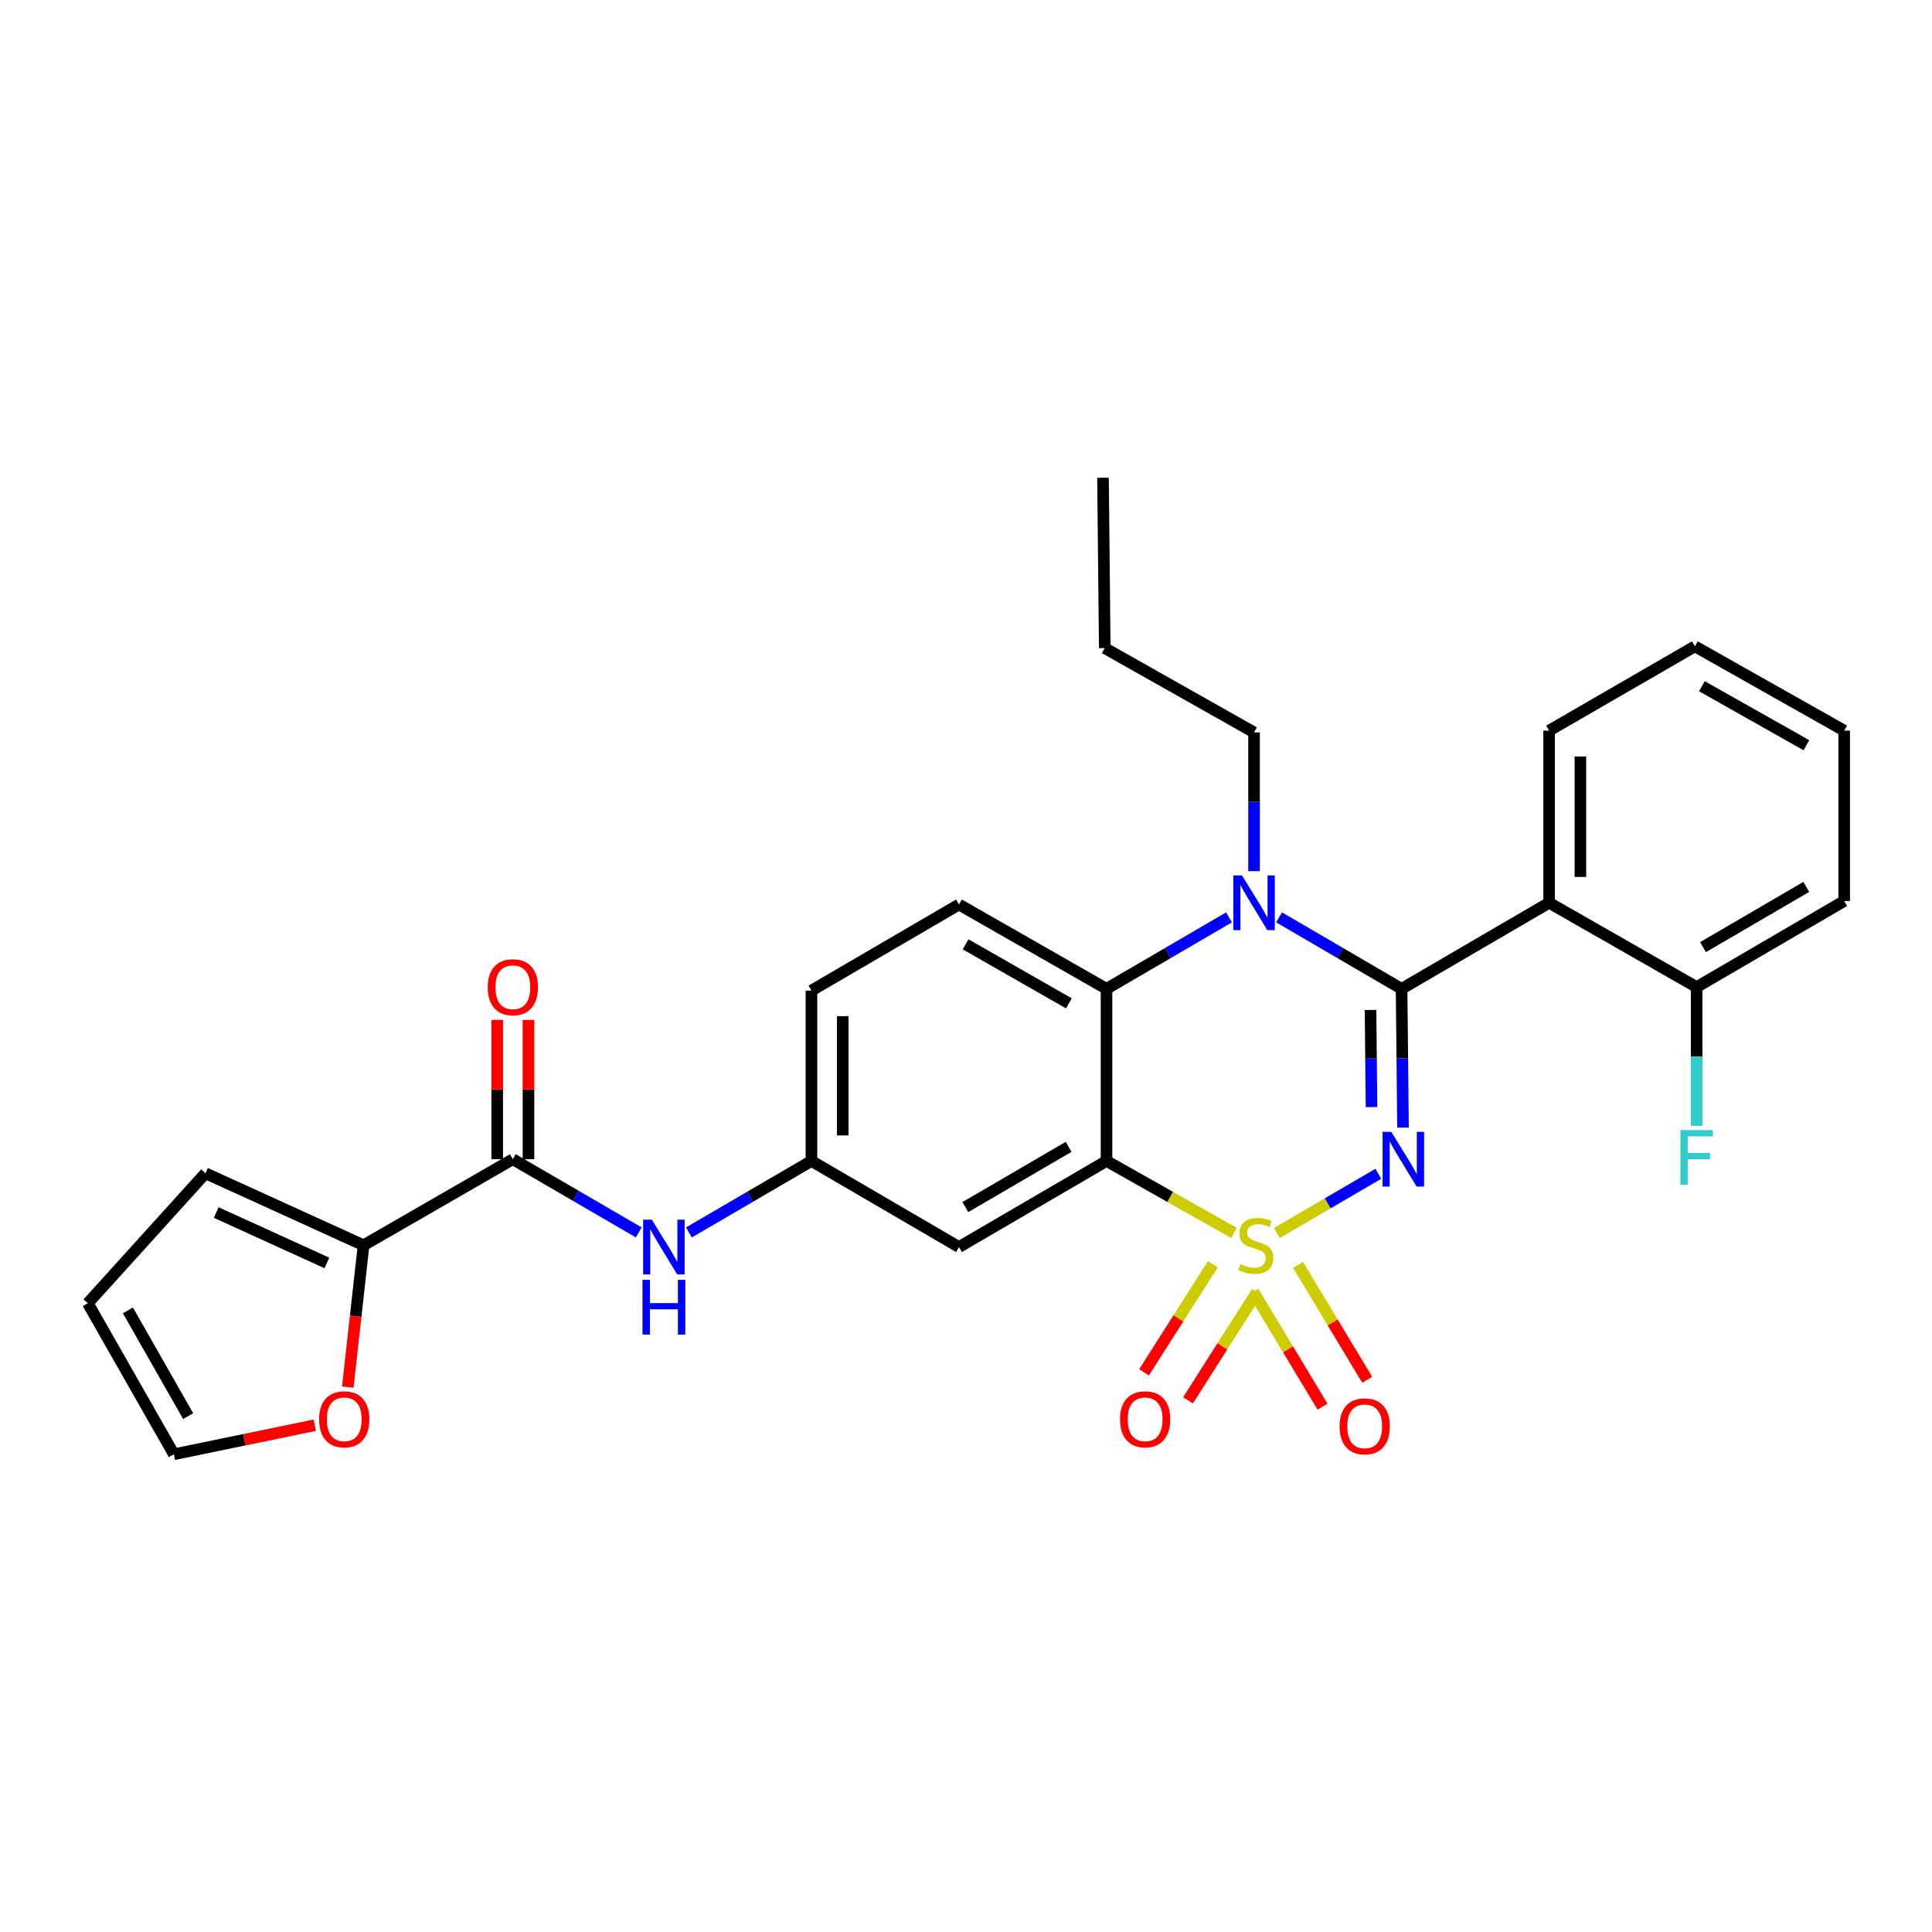 <?xml version='1.0' encoding='iso-8859-1'?>
<svg version='1.1' baseProfile='full'
              xmlns='http://www.w3.org/2000/svg'
                      xmlns:rdkit='http://www.rdkit.org/xml'
                      xmlns:xlink='http://www.w3.org/1999/xlink'
                  xml:space='preserve'
width='1000px' height='1000px' viewBox='0 0 1000 1000'>
<!-- END OF HEADER -->
<rect style='opacity:1.0;fill:#FFFFFF;stroke:none' width='1000' height='1000' x='0' y='0'> </rect>
<path class='bond-0' d='M 188.179,644.55 L 184.1,681.258' style='fill:none;fill-rule:evenodd;stroke:#000000;stroke-width:6px;stroke-linecap:butt;stroke-linejoin:miter;stroke-opacity:1' />
<path class='bond-0' d='M 184.1,681.258 L 180.02,717.965' style='fill:none;fill-rule:evenodd;stroke:#FF0000;stroke-width:6px;stroke-linecap:butt;stroke-linejoin:miter;stroke-opacity:1' />
<path class='bond-1' d='M 188.179,644.55 L 106.347,607.277' style='fill:none;fill-rule:evenodd;stroke:#000000;stroke-width:6px;stroke-linecap:butt;stroke-linejoin:miter;stroke-opacity:1' />
<path class='bond-1' d='M 169.193,653.693 L 111.911,627.602' style='fill:none;fill-rule:evenodd;stroke:#000000;stroke-width:6px;stroke-linecap:butt;stroke-linejoin:miter;stroke-opacity:1' />
<path class='bond-2' d='M 188.179,644.55 L 265.451,600.001' style='fill:none;fill-rule:evenodd;stroke:#000000;stroke-width:6px;stroke-linecap:butt;stroke-linejoin:miter;stroke-opacity:1' />
<path class='bond-3' d='M 330.63,637.899 L 298.04,618.95' style='fill:none;fill-rule:evenodd;stroke:#0000FF;stroke-width:6px;stroke-linecap:butt;stroke-linejoin:miter;stroke-opacity:1' />
<path class='bond-3' d='M 298.04,618.95 L 265.451,600.001' style='fill:none;fill-rule:evenodd;stroke:#000000;stroke-width:6px;stroke-linecap:butt;stroke-linejoin:miter;stroke-opacity:1' />
<path class='bond-4' d='M 356.581,637.905 L 388.292,619.407' style='fill:none;fill-rule:evenodd;stroke:#0000FF;stroke-width:6px;stroke-linecap:butt;stroke-linejoin:miter;stroke-opacity:1' />
<path class='bond-4' d='M 388.292,619.407 L 420.003,600.909' style='fill:none;fill-rule:evenodd;stroke:#000000;stroke-width:6px;stroke-linecap:butt;stroke-linejoin:miter;stroke-opacity:1' />
<path class='bond-5' d='M 273.546,600.001 L 273.546,563.949' style='fill:none;fill-rule:evenodd;stroke:#000000;stroke-width:6px;stroke-linecap:butt;stroke-linejoin:miter;stroke-opacity:1' />
<path class='bond-5' d='M 273.546,563.949 L 273.546,527.898' style='fill:none;fill-rule:evenodd;stroke:#FF0000;stroke-width:6px;stroke-linecap:butt;stroke-linejoin:miter;stroke-opacity:1' />
<path class='bond-5' d='M 257.356,600.001 L 257.356,563.949' style='fill:none;fill-rule:evenodd;stroke:#000000;stroke-width:6px;stroke-linecap:butt;stroke-linejoin:miter;stroke-opacity:1' />
<path class='bond-5' d='M 257.356,563.949 L 257.356,527.898' style='fill:none;fill-rule:evenodd;stroke:#FF0000;stroke-width:6px;stroke-linecap:butt;stroke-linejoin:miter;stroke-opacity:1' />
<path class='bond-6' d='M 162.926,737.693 L 126.461,745.21' style='fill:none;fill-rule:evenodd;stroke:#FF0000;stroke-width:6px;stroke-linecap:butt;stroke-linejoin:miter;stroke-opacity:1' />
<path class='bond-6' d='M 126.461,745.21 L 89.995,752.727' style='fill:none;fill-rule:evenodd;stroke:#000000;stroke-width:6px;stroke-linecap:butt;stroke-linejoin:miter;stroke-opacity:1' />
<path class='bond-7' d='M 420.003,512.727 L 420.003,600.909' style='fill:none;fill-rule:evenodd;stroke:#000000;stroke-width:6px;stroke-linecap:butt;stroke-linejoin:miter;stroke-opacity:1' />
<path class='bond-7' d='M 436.193,525.954 L 436.193,587.682' style='fill:none;fill-rule:evenodd;stroke:#000000;stroke-width:6px;stroke-linecap:butt;stroke-linejoin:miter;stroke-opacity:1' />
<path class='bond-8' d='M 420.003,512.727 L 496.366,468.178' style='fill:none;fill-rule:evenodd;stroke:#000000;stroke-width:6px;stroke-linecap:butt;stroke-linejoin:miter;stroke-opacity:1' />
<path class='bond-9' d='M 420.003,600.909 L 496.366,645.459' style='fill:none;fill-rule:evenodd;stroke:#000000;stroke-width:6px;stroke-linecap:butt;stroke-linejoin:miter;stroke-opacity:1' />
<path class='bond-10' d='M 496.366,645.459 L 572.729,600.909' style='fill:none;fill-rule:evenodd;stroke:#000000;stroke-width:6px;stroke-linecap:butt;stroke-linejoin:miter;stroke-opacity:1' />
<path class='bond-10' d='M 499.662,624.792 L 553.117,593.607' style='fill:none;fill-rule:evenodd;stroke:#000000;stroke-width:6px;stroke-linecap:butt;stroke-linejoin:miter;stroke-opacity:1' />
<path class='bond-11' d='M 572.729,600.909 L 572.729,511.819' style='fill:none;fill-rule:evenodd;stroke:#000000;stroke-width:6px;stroke-linecap:butt;stroke-linejoin:miter;stroke-opacity:1' />
<path class='bond-12' d='M 572.729,600.909 L 605.716,619.539' style='fill:none;fill-rule:evenodd;stroke:#000000;stroke-width:6px;stroke-linecap:butt;stroke-linejoin:miter;stroke-opacity:1' />
<path class='bond-12' d='M 605.716,619.539 L 638.702,638.169' style='fill:none;fill-rule:evenodd;stroke:#CCCC00;stroke-width:6px;stroke-linecap:butt;stroke-linejoin:miter;stroke-opacity:1' />
<path class='bond-13' d='M 572.729,511.819 L 496.366,468.178' style='fill:none;fill-rule:evenodd;stroke:#000000;stroke-width:6px;stroke-linecap:butt;stroke-linejoin:miter;stroke-opacity:1' />
<path class='bond-13' d='M 553.242,519.329 L 499.787,488.78' style='fill:none;fill-rule:evenodd;stroke:#000000;stroke-width:6px;stroke-linecap:butt;stroke-linejoin:miter;stroke-opacity:1' />
<path class='bond-14' d='M 572.729,511.819 L 604.436,493.321' style='fill:none;fill-rule:evenodd;stroke:#000000;stroke-width:6px;stroke-linecap:butt;stroke-linejoin:miter;stroke-opacity:1' />
<path class='bond-14' d='M 604.436,493.321 L 636.142,474.824' style='fill:none;fill-rule:evenodd;stroke:#0000FF;stroke-width:6px;stroke-linecap:butt;stroke-linejoin:miter;stroke-opacity:1' />
<path class='bond-15' d='M 649.093,450.905 L 649.093,414.996' style='fill:none;fill-rule:evenodd;stroke:#0000FF;stroke-width:6px;stroke-linecap:butt;stroke-linejoin:miter;stroke-opacity:1' />
<path class='bond-15' d='M 649.093,414.996 L 649.093,379.087' style='fill:none;fill-rule:evenodd;stroke:#000000;stroke-width:6px;stroke-linecap:butt;stroke-linejoin:miter;stroke-opacity:1' />
<path class='bond-16' d='M 662.043,474.824 L 693.749,493.321' style='fill:none;fill-rule:evenodd;stroke:#0000FF;stroke-width:6px;stroke-linecap:butt;stroke-linejoin:miter;stroke-opacity:1' />
<path class='bond-16' d='M 693.749,493.321 L 725.456,511.819' style='fill:none;fill-rule:evenodd;stroke:#000000;stroke-width:6px;stroke-linecap:butt;stroke-linejoin:miter;stroke-opacity:1' />
<path class='bond-17' d='M 707.663,714.172 L 689.763,684.439' style='fill:none;fill-rule:evenodd;stroke:#FF0000;stroke-width:6px;stroke-linecap:butt;stroke-linejoin:miter;stroke-opacity:1' />
<path class='bond-17' d='M 689.763,684.439 L 671.863,654.707' style='fill:none;fill-rule:evenodd;stroke:#CCCC00;stroke-width:6px;stroke-linecap:butt;stroke-linejoin:miter;stroke-opacity:1' />
<path class='bond-17' d='M 684.545,728.089 L 666.645,698.357' style='fill:none;fill-rule:evenodd;stroke:#FF0000;stroke-width:6px;stroke-linecap:butt;stroke-linejoin:miter;stroke-opacity:1' />
<path class='bond-17' d='M 666.645,698.357 L 648.746,668.624' style='fill:none;fill-rule:evenodd;stroke:#CCCC00;stroke-width:6px;stroke-linecap:butt;stroke-linejoin:miter;stroke-opacity:1' />
<path class='bond-18' d='M 614.917,724.806 L 632.727,696.822' style='fill:none;fill-rule:evenodd;stroke:#FF0000;stroke-width:6px;stroke-linecap:butt;stroke-linejoin:miter;stroke-opacity:1' />
<path class='bond-18' d='M 632.727,696.822 L 650.536,668.838' style='fill:none;fill-rule:evenodd;stroke:#CCCC00;stroke-width:6px;stroke-linecap:butt;stroke-linejoin:miter;stroke-opacity:1' />
<path class='bond-18' d='M 592.153,710.318 L 609.962,682.334' style='fill:none;fill-rule:evenodd;stroke:#FF0000;stroke-width:6px;stroke-linecap:butt;stroke-linejoin:miter;stroke-opacity:1' />
<path class='bond-18' d='M 609.962,682.334 L 627.772,654.35' style='fill:none;fill-rule:evenodd;stroke:#CCCC00;stroke-width:6px;stroke-linecap:butt;stroke-linejoin:miter;stroke-opacity:1' />
<path class='bond-19' d='M 725.456,511.819 L 725.826,547.727' style='fill:none;fill-rule:evenodd;stroke:#000000;stroke-width:6px;stroke-linecap:butt;stroke-linejoin:miter;stroke-opacity:1' />
<path class='bond-19' d='M 725.826,547.727 L 726.196,583.636' style='fill:none;fill-rule:evenodd;stroke:#0000FF;stroke-width:6px;stroke-linecap:butt;stroke-linejoin:miter;stroke-opacity:1' />
<path class='bond-19' d='M 709.378,522.758 L 709.637,547.894' style='fill:none;fill-rule:evenodd;stroke:#000000;stroke-width:6px;stroke-linecap:butt;stroke-linejoin:miter;stroke-opacity:1' />
<path class='bond-19' d='M 709.637,547.894 L 709.895,573.03' style='fill:none;fill-rule:evenodd;stroke:#0000FF;stroke-width:6px;stroke-linecap:butt;stroke-linejoin:miter;stroke-opacity:1' />
<path class='bond-20' d='M 725.456,511.819 L 801.819,467.269' style='fill:none;fill-rule:evenodd;stroke:#000000;stroke-width:6px;stroke-linecap:butt;stroke-linejoin:miter;stroke-opacity:1' />
<path class='bond-21' d='M 713.414,607.556 L 687.165,622.869' style='fill:none;fill-rule:evenodd;stroke:#0000FF;stroke-width:6px;stroke-linecap:butt;stroke-linejoin:miter;stroke-opacity:1' />
<path class='bond-21' d='M 687.165,622.869 L 660.916,638.182' style='fill:none;fill-rule:evenodd;stroke:#CCCC00;stroke-width:6px;stroke-linecap:butt;stroke-linejoin:miter;stroke-opacity:1' />
<path class='bond-22' d='M 801.819,467.269 L 801.819,378.179' style='fill:none;fill-rule:evenodd;stroke:#000000;stroke-width:6px;stroke-linecap:butt;stroke-linejoin:miter;stroke-opacity:1' />
<path class='bond-22' d='M 818.009,453.905 L 818.009,391.542' style='fill:none;fill-rule:evenodd;stroke:#000000;stroke-width:6px;stroke-linecap:butt;stroke-linejoin:miter;stroke-opacity:1' />
<path class='bond-23' d='M 801.819,467.269 L 878.182,510.91' style='fill:none;fill-rule:evenodd;stroke:#000000;stroke-width:6px;stroke-linecap:butt;stroke-linejoin:miter;stroke-opacity:1' />
<path class='bond-24' d='M 801.819,378.179 L 877.274,334.546' style='fill:none;fill-rule:evenodd;stroke:#000000;stroke-width:6px;stroke-linecap:butt;stroke-linejoin:miter;stroke-opacity:1' />
<path class='bond-25' d='M 649.093,379.087 L 571.821,335.455' style='fill:none;fill-rule:evenodd;stroke:#000000;stroke-width:6px;stroke-linecap:butt;stroke-linejoin:miter;stroke-opacity:1' />
<path class='bond-26' d='M 571.821,335.455 L 570.913,247.273' style='fill:none;fill-rule:evenodd;stroke:#000000;stroke-width:6px;stroke-linecap:butt;stroke-linejoin:miter;stroke-opacity:1' />
<path class='bond-27' d='M 877.274,334.546 L 954.545,378.179' style='fill:none;fill-rule:evenodd;stroke:#000000;stroke-width:6px;stroke-linecap:butt;stroke-linejoin:miter;stroke-opacity:1' />
<path class='bond-27' d='M 880.904,355.189 L 934.994,385.732' style='fill:none;fill-rule:evenodd;stroke:#000000;stroke-width:6px;stroke-linecap:butt;stroke-linejoin:miter;stroke-opacity:1' />
<path class='bond-28' d='M 954.545,378.179 L 954.545,466.361' style='fill:none;fill-rule:evenodd;stroke:#000000;stroke-width:6px;stroke-linecap:butt;stroke-linejoin:miter;stroke-opacity:1' />
<path class='bond-29' d='M 954.545,466.361 L 878.182,510.91' style='fill:none;fill-rule:evenodd;stroke:#000000;stroke-width:6px;stroke-linecap:butt;stroke-linejoin:miter;stroke-opacity:1' />
<path class='bond-29' d='M 934.933,459.059 L 881.478,490.244' style='fill:none;fill-rule:evenodd;stroke:#000000;stroke-width:6px;stroke-linecap:butt;stroke-linejoin:miter;stroke-opacity:1' />
<path class='bond-30' d='M 878.182,510.91 L 878.182,546.819' style='fill:none;fill-rule:evenodd;stroke:#000000;stroke-width:6px;stroke-linecap:butt;stroke-linejoin:miter;stroke-opacity:1' />
<path class='bond-30' d='M 878.182,546.819 L 878.182,582.728' style='fill:none;fill-rule:evenodd;stroke:#33CCCC;stroke-width:6px;stroke-linecap:butt;stroke-linejoin:miter;stroke-opacity:1' />
<path class='bond-31' d='M 106.347,607.277 L 45.455,674.547' style='fill:none;fill-rule:evenodd;stroke:#000000;stroke-width:6px;stroke-linecap:butt;stroke-linejoin:miter;stroke-opacity:1' />
<path class='bond-32' d='M 89.995,752.727 L 45.455,674.547' style='fill:none;fill-rule:evenodd;stroke:#000000;stroke-width:6px;stroke-linecap:butt;stroke-linejoin:miter;stroke-opacity:1' />
<path class='bond-32' d='M 97.381,732.986 L 66.203,678.26' style='fill:none;fill-rule:evenodd;stroke:#000000;stroke-width:6px;stroke-linecap:butt;stroke-linejoin:miter;stroke-opacity:1' />
<path  class='atom-1' d='M 337.371 631.299
L 346.651 646.299
Q 347.571 647.779, 349.051 650.459
Q 350.531 653.139, 350.611 653.299
L 350.611 631.299
L 354.371 631.299
L 354.371 659.619
L 350.491 659.619
L 340.531 643.219
Q 339.371 641.299, 338.131 639.099
Q 336.931 636.899, 336.571 636.219
L 336.571 659.619
L 332.891 659.619
L 332.891 631.299
L 337.371 631.299
' fill='#0000FF'/>
<path  class='atom-1' d='M 332.551 662.451
L 336.391 662.451
L 336.391 674.491
L 350.871 674.491
L 350.871 662.451
L 354.711 662.451
L 354.711 690.771
L 350.871 690.771
L 350.871 677.691
L 336.391 677.691
L 336.391 690.771
L 332.551 690.771
L 332.551 662.451
' fill='#0000FF'/>
<path  class='atom-3' d='M 252.451 510.99
Q 252.451 504.19, 255.811 500.39
Q 259.171 496.59, 265.451 496.59
Q 271.731 496.59, 275.091 500.39
Q 278.451 504.19, 278.451 510.99
Q 278.451 517.87, 275.051 521.79
Q 271.651 525.67, 265.451 525.67
Q 259.211 525.67, 255.811 521.79
Q 252.451 517.91, 252.451 510.99
M 265.451 522.47
Q 269.771 522.47, 272.091 519.59
Q 274.451 516.67, 274.451 510.99
Q 274.451 505.43, 272.091 502.63
Q 269.771 499.79, 265.451 499.79
Q 261.131 499.79, 258.771 502.59
Q 256.451 505.39, 256.451 510.99
Q 256.451 516.71, 258.771 519.59
Q 261.131 522.47, 265.451 522.47
' fill='#FF0000'/>
<path  class='atom-4' d='M 165.177 734.629
Q 165.177 727.829, 168.537 724.029
Q 171.897 720.229, 178.177 720.229
Q 184.457 720.229, 187.817 724.029
Q 191.177 727.829, 191.177 734.629
Q 191.177 741.509, 187.777 745.429
Q 184.377 749.309, 178.177 749.309
Q 171.937 749.309, 168.537 745.429
Q 165.177 741.549, 165.177 734.629
M 178.177 746.109
Q 182.497 746.109, 184.817 743.229
Q 187.177 740.309, 187.177 734.629
Q 187.177 729.069, 184.817 726.269
Q 182.497 723.429, 178.177 723.429
Q 173.857 723.429, 171.497 726.229
Q 169.177 729.029, 169.177 734.629
Q 169.177 740.349, 171.497 743.229
Q 173.857 746.109, 178.177 746.109
' fill='#FF0000'/>
<path  class='atom-11' d='M 642.833 453.109
L 652.113 468.109
Q 653.033 469.589, 654.513 472.269
Q 655.993 474.949, 656.073 475.109
L 656.073 453.109
L 659.833 453.109
L 659.833 481.429
L 655.953 481.429
L 645.993 465.029
Q 644.833 463.109, 643.593 460.909
Q 642.393 458.709, 642.033 458.029
L 642.033 481.429
L 638.353 481.429
L 638.353 453.109
L 642.833 453.109
' fill='#0000FF'/>
<path  class='atom-12' d='M 693.37 738.263
Q 693.37 731.463, 696.73 727.663
Q 700.09 723.863, 706.37 723.863
Q 712.65 723.863, 716.01 727.663
Q 719.37 731.463, 719.37 738.263
Q 719.37 745.143, 715.97 749.063
Q 712.57 752.943, 706.37 752.943
Q 700.13 752.943, 696.73 749.063
Q 693.37 745.183, 693.37 738.263
M 706.37 749.743
Q 710.69 749.743, 713.01 746.863
Q 715.37 743.943, 715.37 738.263
Q 715.37 732.703, 713.01 729.903
Q 710.69 727.063, 706.37 727.063
Q 702.05 727.063, 699.69 729.863
Q 697.37 732.663, 697.37 738.263
Q 697.37 743.983, 699.69 746.863
Q 702.05 749.743, 706.37 749.743
' fill='#FF0000'/>
<path  class='atom-13' d='M 579.724 734.629
Q 579.724 727.829, 583.084 724.029
Q 586.444 720.229, 592.724 720.229
Q 599.004 720.229, 602.364 724.029
Q 605.724 727.829, 605.724 734.629
Q 605.724 741.509, 602.324 745.429
Q 598.924 749.309, 592.724 749.309
Q 586.484 749.309, 583.084 745.429
Q 579.724 741.549, 579.724 734.629
M 592.724 746.109
Q 597.044 746.109, 599.364 743.229
Q 601.724 740.309, 601.724 734.629
Q 601.724 729.069, 599.364 726.269
Q 597.044 723.429, 592.724 723.429
Q 588.404 723.429, 586.044 726.229
Q 583.724 729.029, 583.724 734.629
Q 583.724 740.349, 586.044 743.229
Q 588.404 746.109, 592.724 746.109
' fill='#FF0000'/>
<path  class='atom-15' d='M 720.104 585.841
L 729.384 600.841
Q 730.304 602.321, 731.784 605.001
Q 733.264 607.681, 733.344 607.841
L 733.344 585.841
L 737.104 585.841
L 737.104 614.161
L 733.224 614.161
L 723.264 597.761
Q 722.104 595.841, 720.864 593.641
Q 719.664 591.441, 719.304 590.761
L 719.304 614.161
L 715.624 614.161
L 715.624 585.841
L 720.104 585.841
' fill='#0000FF'/>
<path  class='atom-16' d='M 642.001 654.27
Q 642.321 654.39, 643.641 654.95
Q 644.961 655.51, 646.401 655.87
Q 647.881 656.19, 649.321 656.19
Q 652.001 656.19, 653.561 654.91
Q 655.121 653.59, 655.121 651.31
Q 655.121 649.75, 654.321 648.79
Q 653.561 647.83, 652.361 647.31
Q 651.161 646.79, 649.161 646.19
Q 646.641 645.43, 645.121 644.71
Q 643.641 643.99, 642.561 642.47
Q 641.521 640.95, 641.521 638.39
Q 641.521 634.83, 643.921 632.63
Q 646.361 630.43, 651.161 630.43
Q 654.441 630.43, 658.161 631.99
L 657.241 635.07
Q 653.841 633.67, 651.281 633.67
Q 648.521 633.67, 647.001 634.83
Q 645.481 635.95, 645.521 637.91
Q 645.521 639.43, 646.281 640.35
Q 647.081 641.27, 648.201 641.79
Q 649.361 642.31, 651.281 642.91
Q 653.841 643.71, 655.361 644.51
Q 656.881 645.31, 657.961 646.95
Q 659.081 648.55, 659.081 651.31
Q 659.081 655.23, 656.441 657.35
Q 653.841 659.43, 649.481 659.43
Q 646.961 659.43, 645.041 658.87
Q 643.161 658.35, 640.921 657.43
L 642.001 654.27
' fill='#CCCC00'/>
<path  class='atom-26' d='M 869.762 584.932
L 886.602 584.932
L 886.602 588.172
L 873.562 588.172
L 873.562 596.772
L 885.162 596.772
L 885.162 600.052
L 873.562 600.052
L 873.562 613.252
L 869.762 613.252
L 869.762 584.932
' fill='#33CCCC'/>
</svg>
